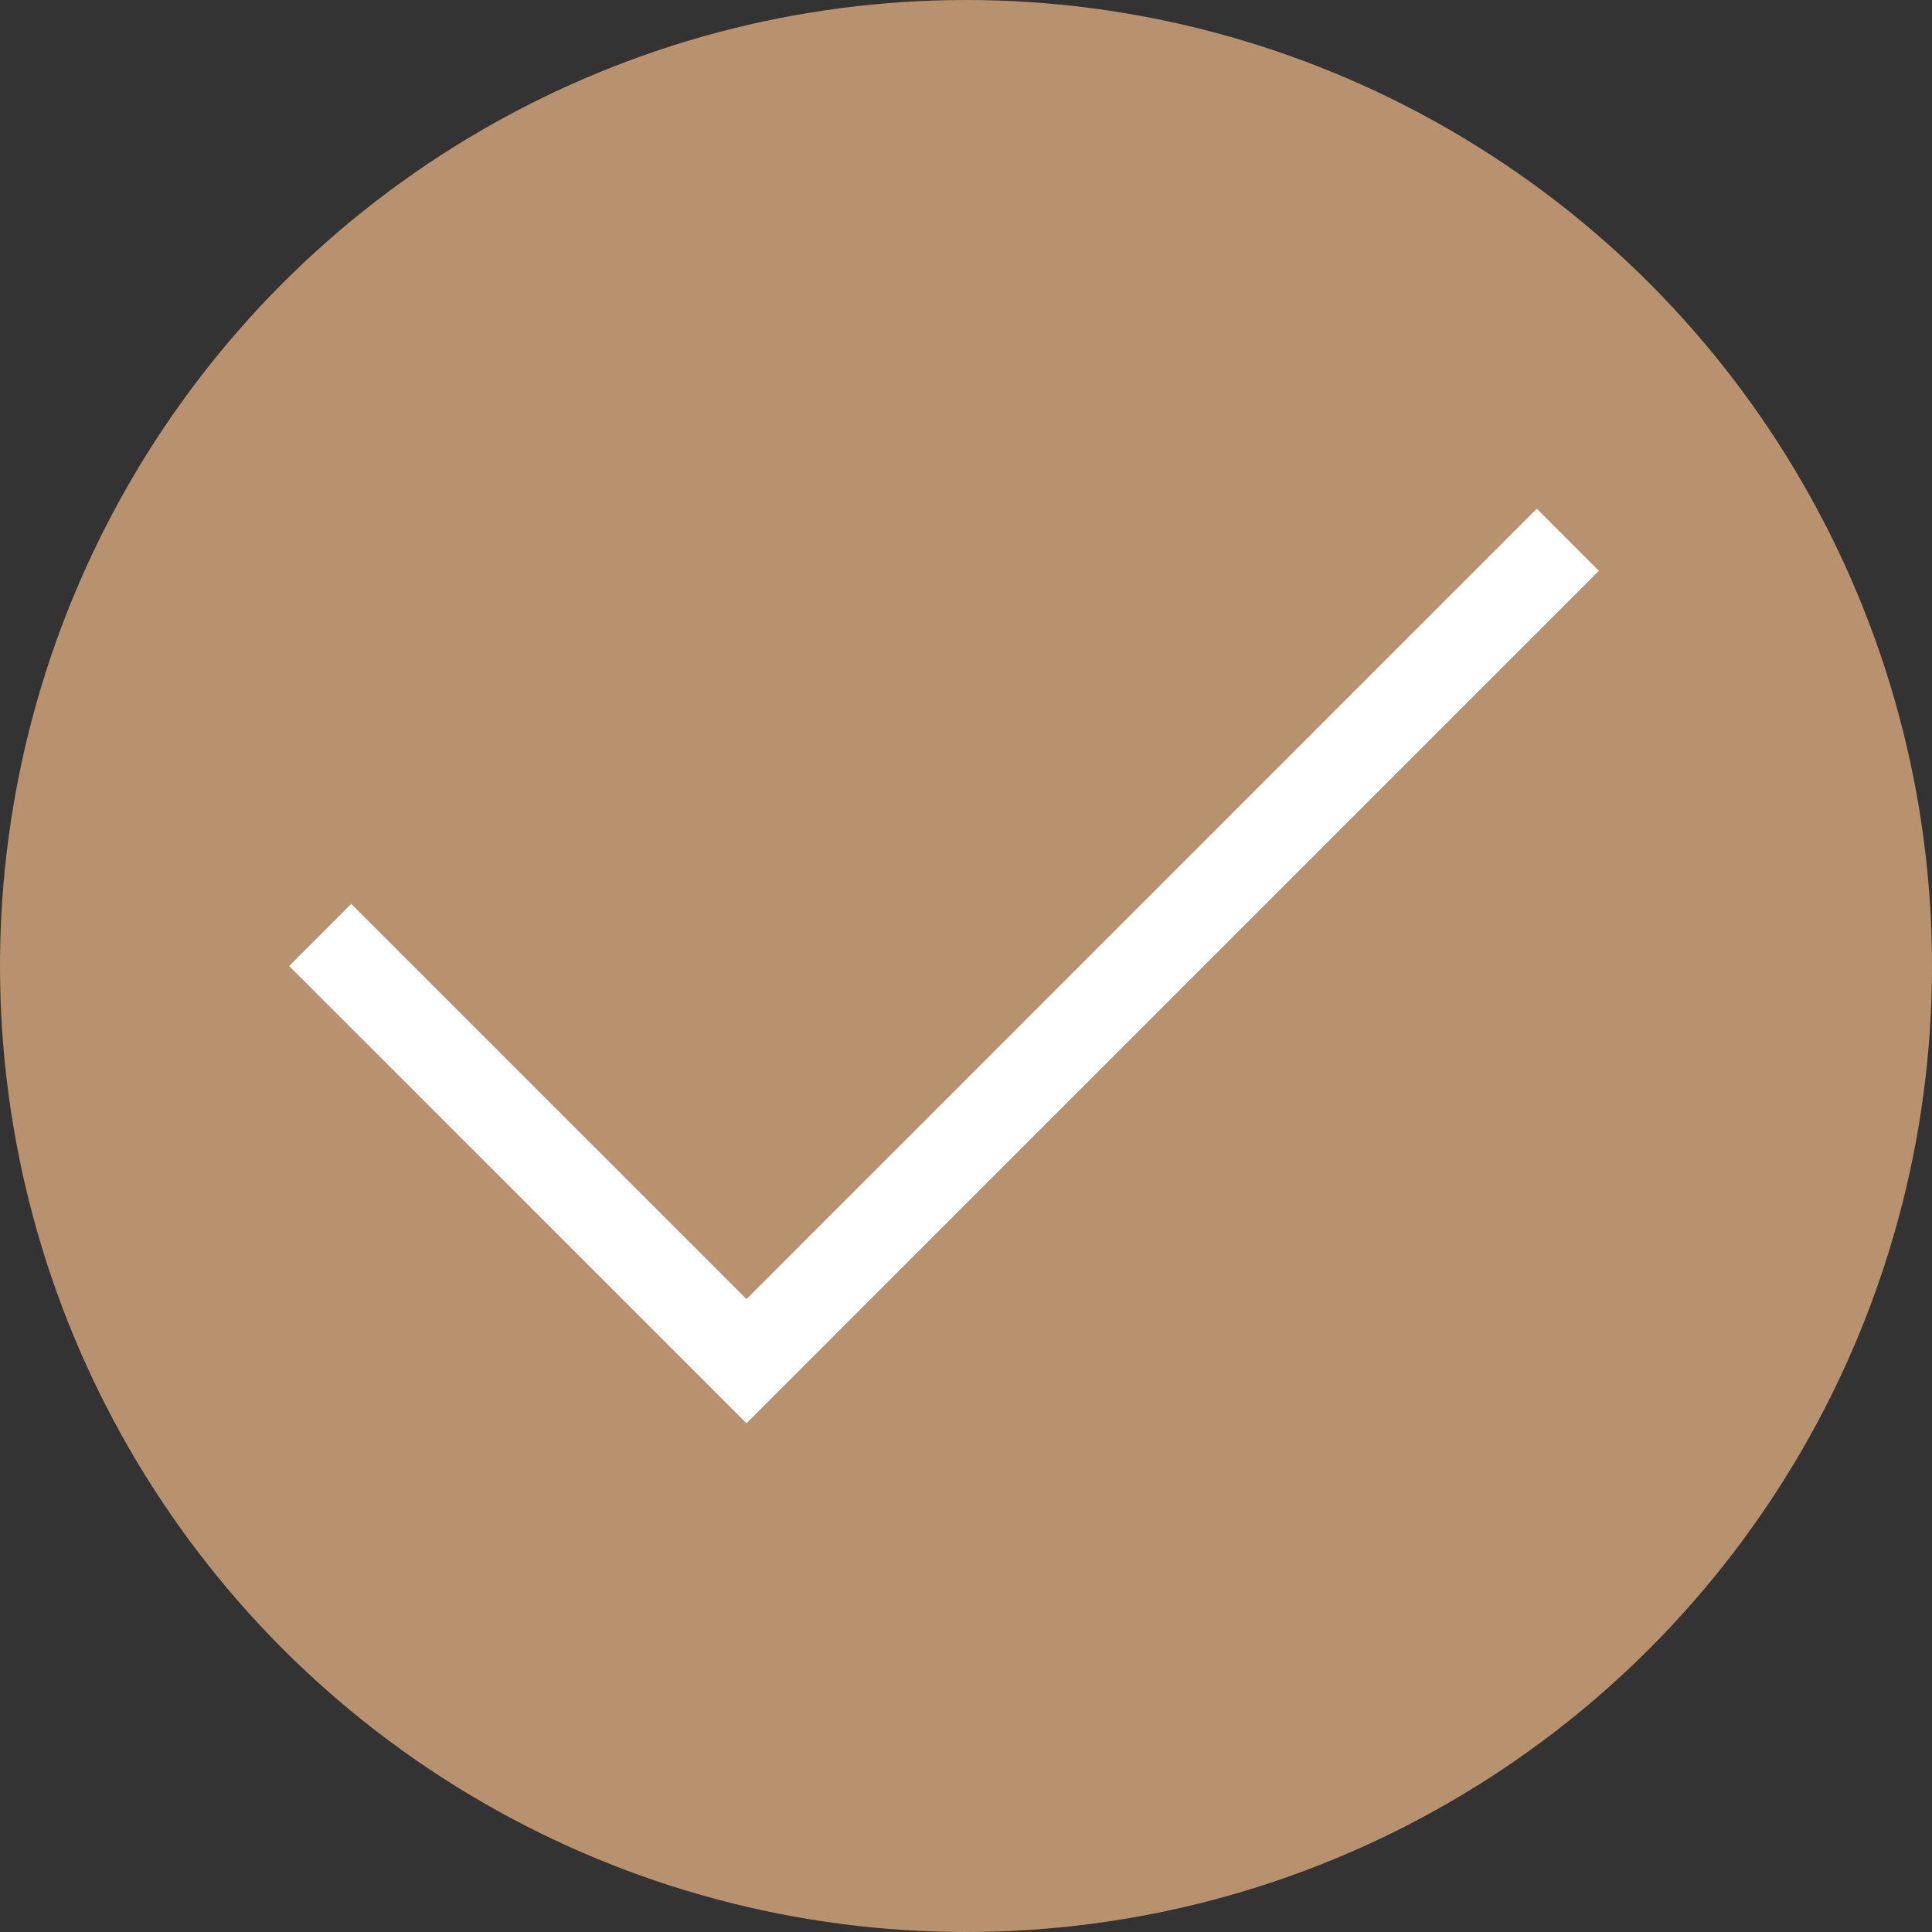 <?xml version="1.0" encoding="UTF-8"?> <svg xmlns="http://www.w3.org/2000/svg" width="44" height="44" viewBox="0 0 44 44" fill="none"><rect x="0" y="0" width="44" height="44" fill="#333333" stroke="none"/> <circle cx="22" cy="22" r="22" fill="#B8926F"></circle> <path d="M8 22L17.001 31L35 13" stroke="white" stroke-width="2" stroke-linecap="square"></path> </svg> 